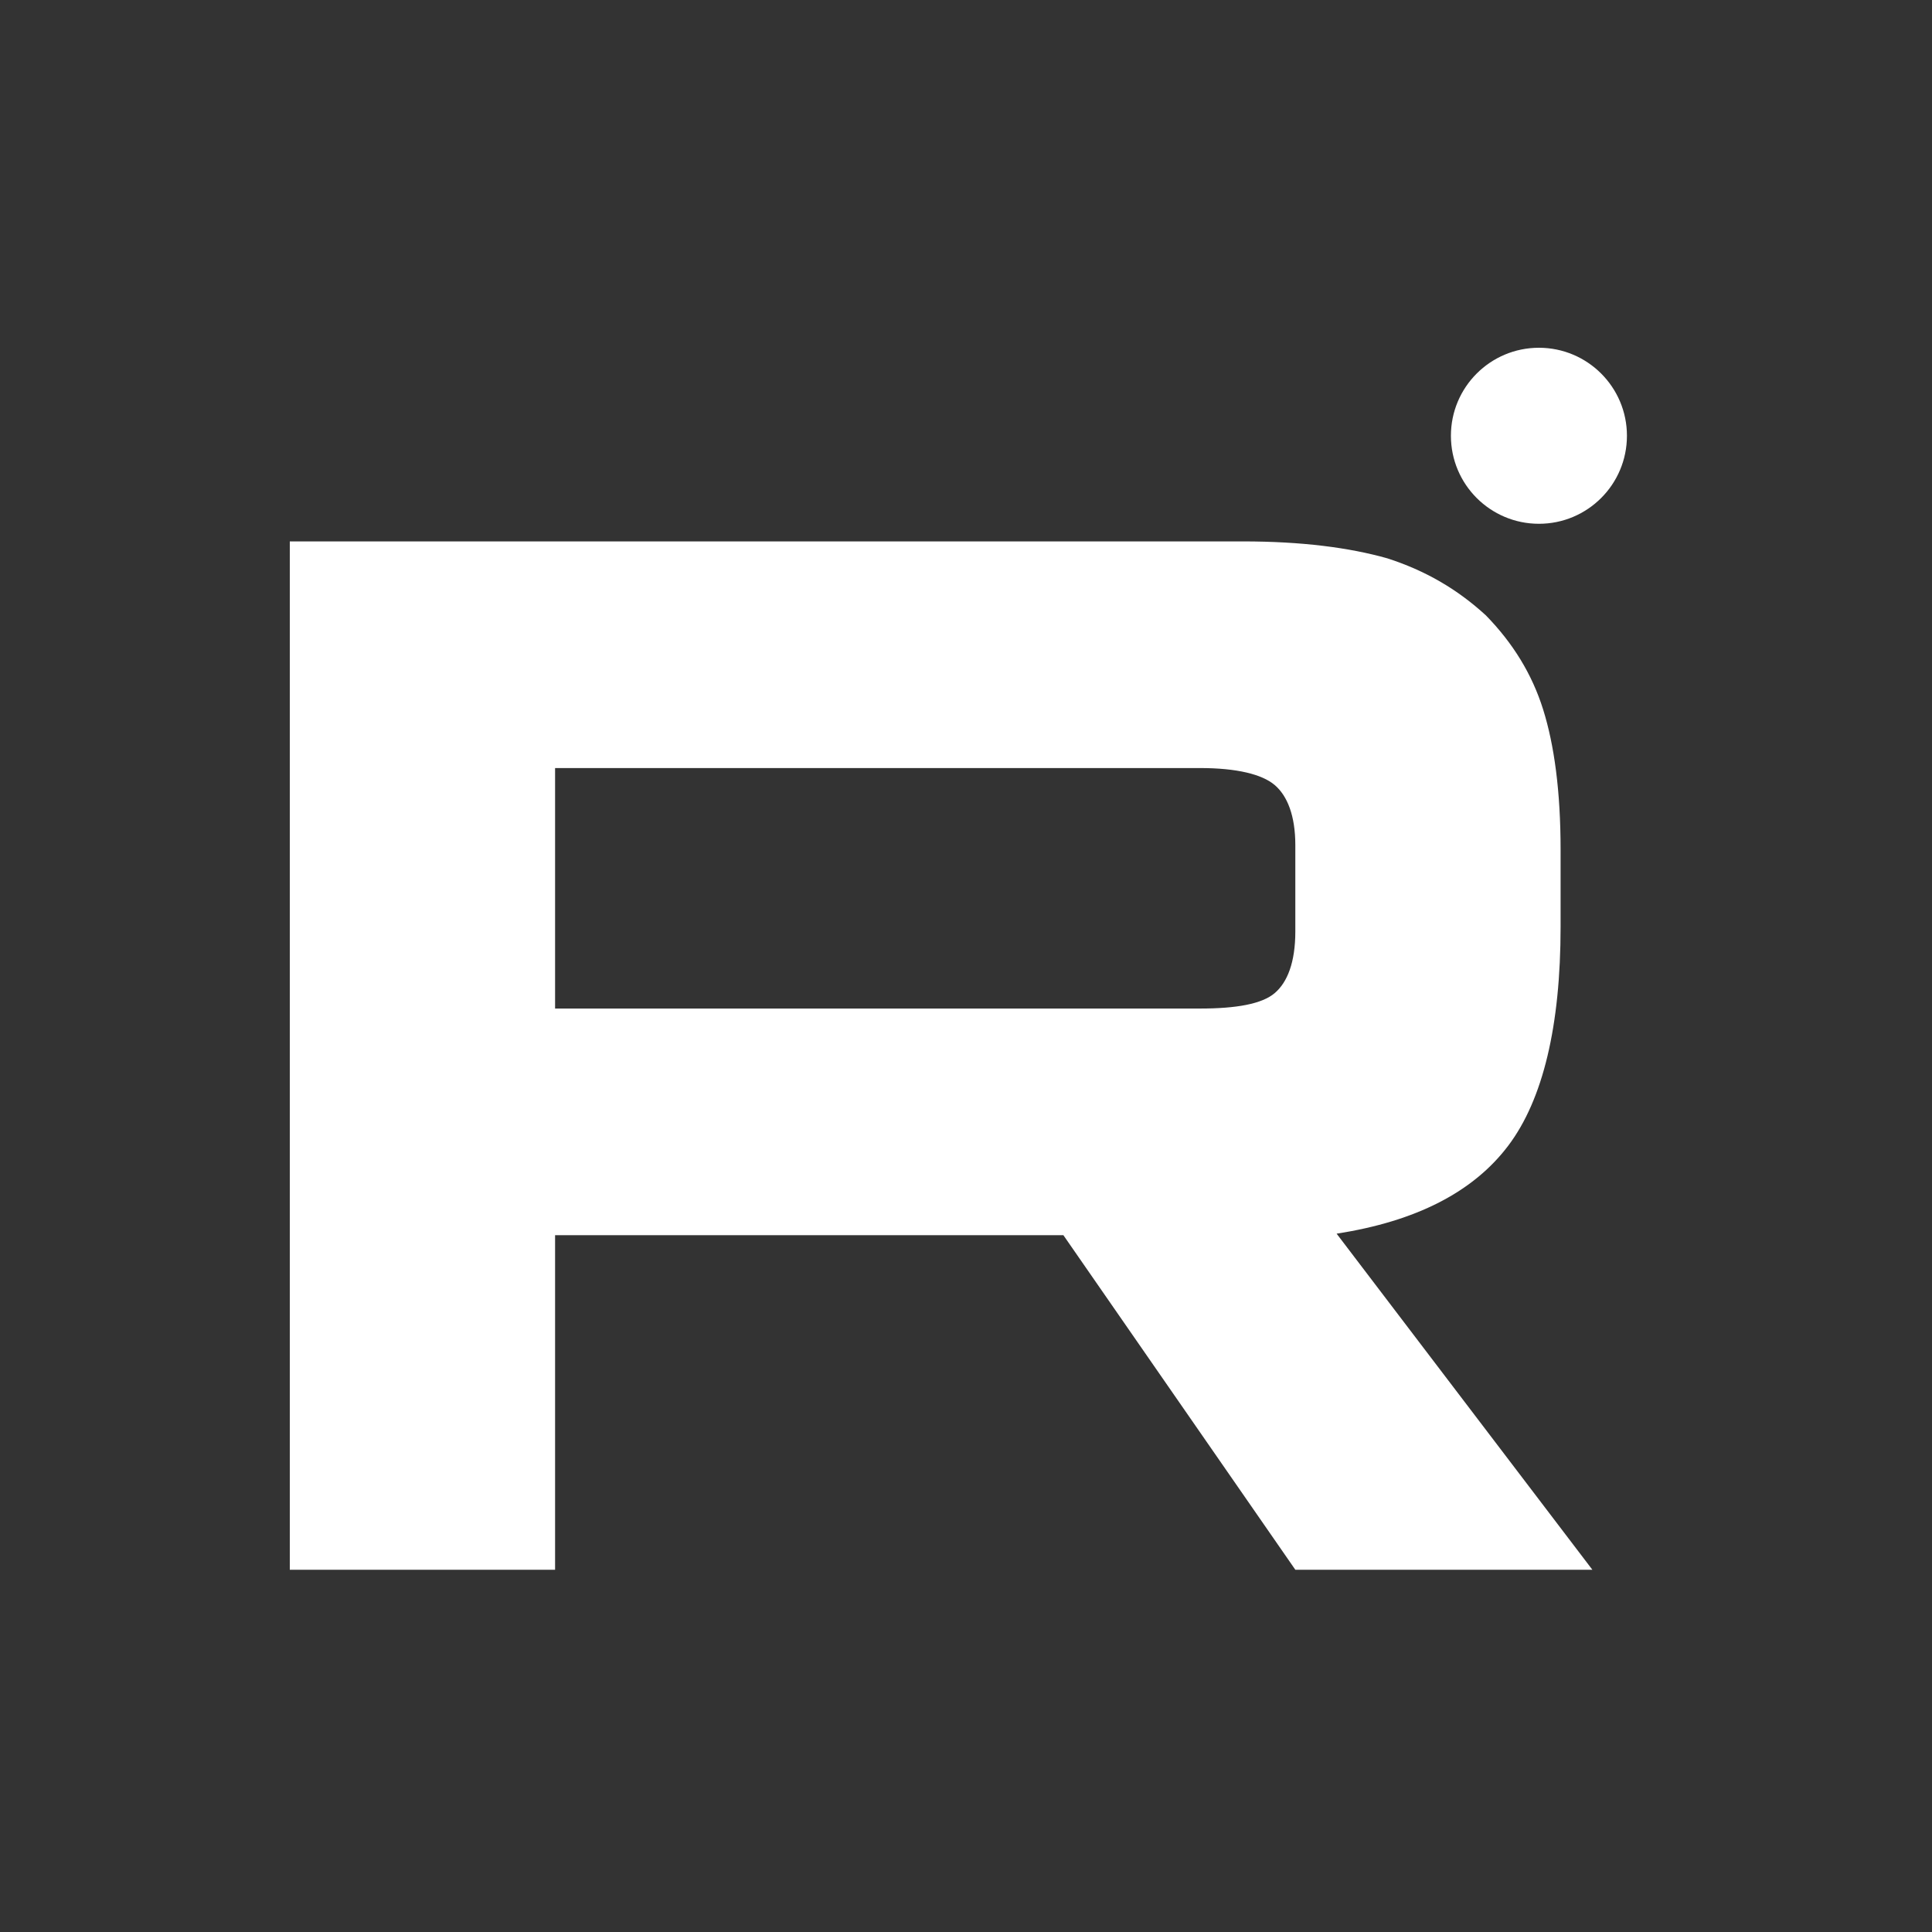 <?xml version="1.0" encoding="UTF-8"?> <svg xmlns="http://www.w3.org/2000/svg" width="100" height="100" viewBox="0 0 100 100" fill="none"><rect x="0" y="0" width="100" height="100" fill="#333333" stroke="none"/><path d="M64.333 28.023H15V81.25H28.731V63.934H55.041L67.046 81.25H82.421L69.183 63.854C73.295 63.216 76.254 61.699 78.063 59.305C79.872 56.911 80.776 53.081 80.776 47.974V43.983C80.776 40.951 80.448 38.557 79.872 36.722C79.296 34.886 78.31 33.29 76.912 31.854C75.432 30.497 73.788 29.539 71.814 28.901C69.841 28.343 67.374 28.023 64.333 28.023ZM62.113 52.203H28.731V39.754H62.113C64.003 39.754 65.319 40.073 65.977 40.632C66.635 41.19 67.046 42.227 67.046 43.744V48.213C67.046 49.809 66.635 50.846 65.977 51.404C65.319 51.963 64.004 52.202 62.113 52.202V52.203Z" fill="white"></path><path d="M79.655 27.111C82.17 27.111 84.21 25.072 84.21 22.555C84.21 20.04 82.17 18 79.655 18C77.139 18 75.099 20.04 75.099 22.555C75.099 25.072 77.139 27.111 79.655 27.111Z" fill="white"></path></svg> 
